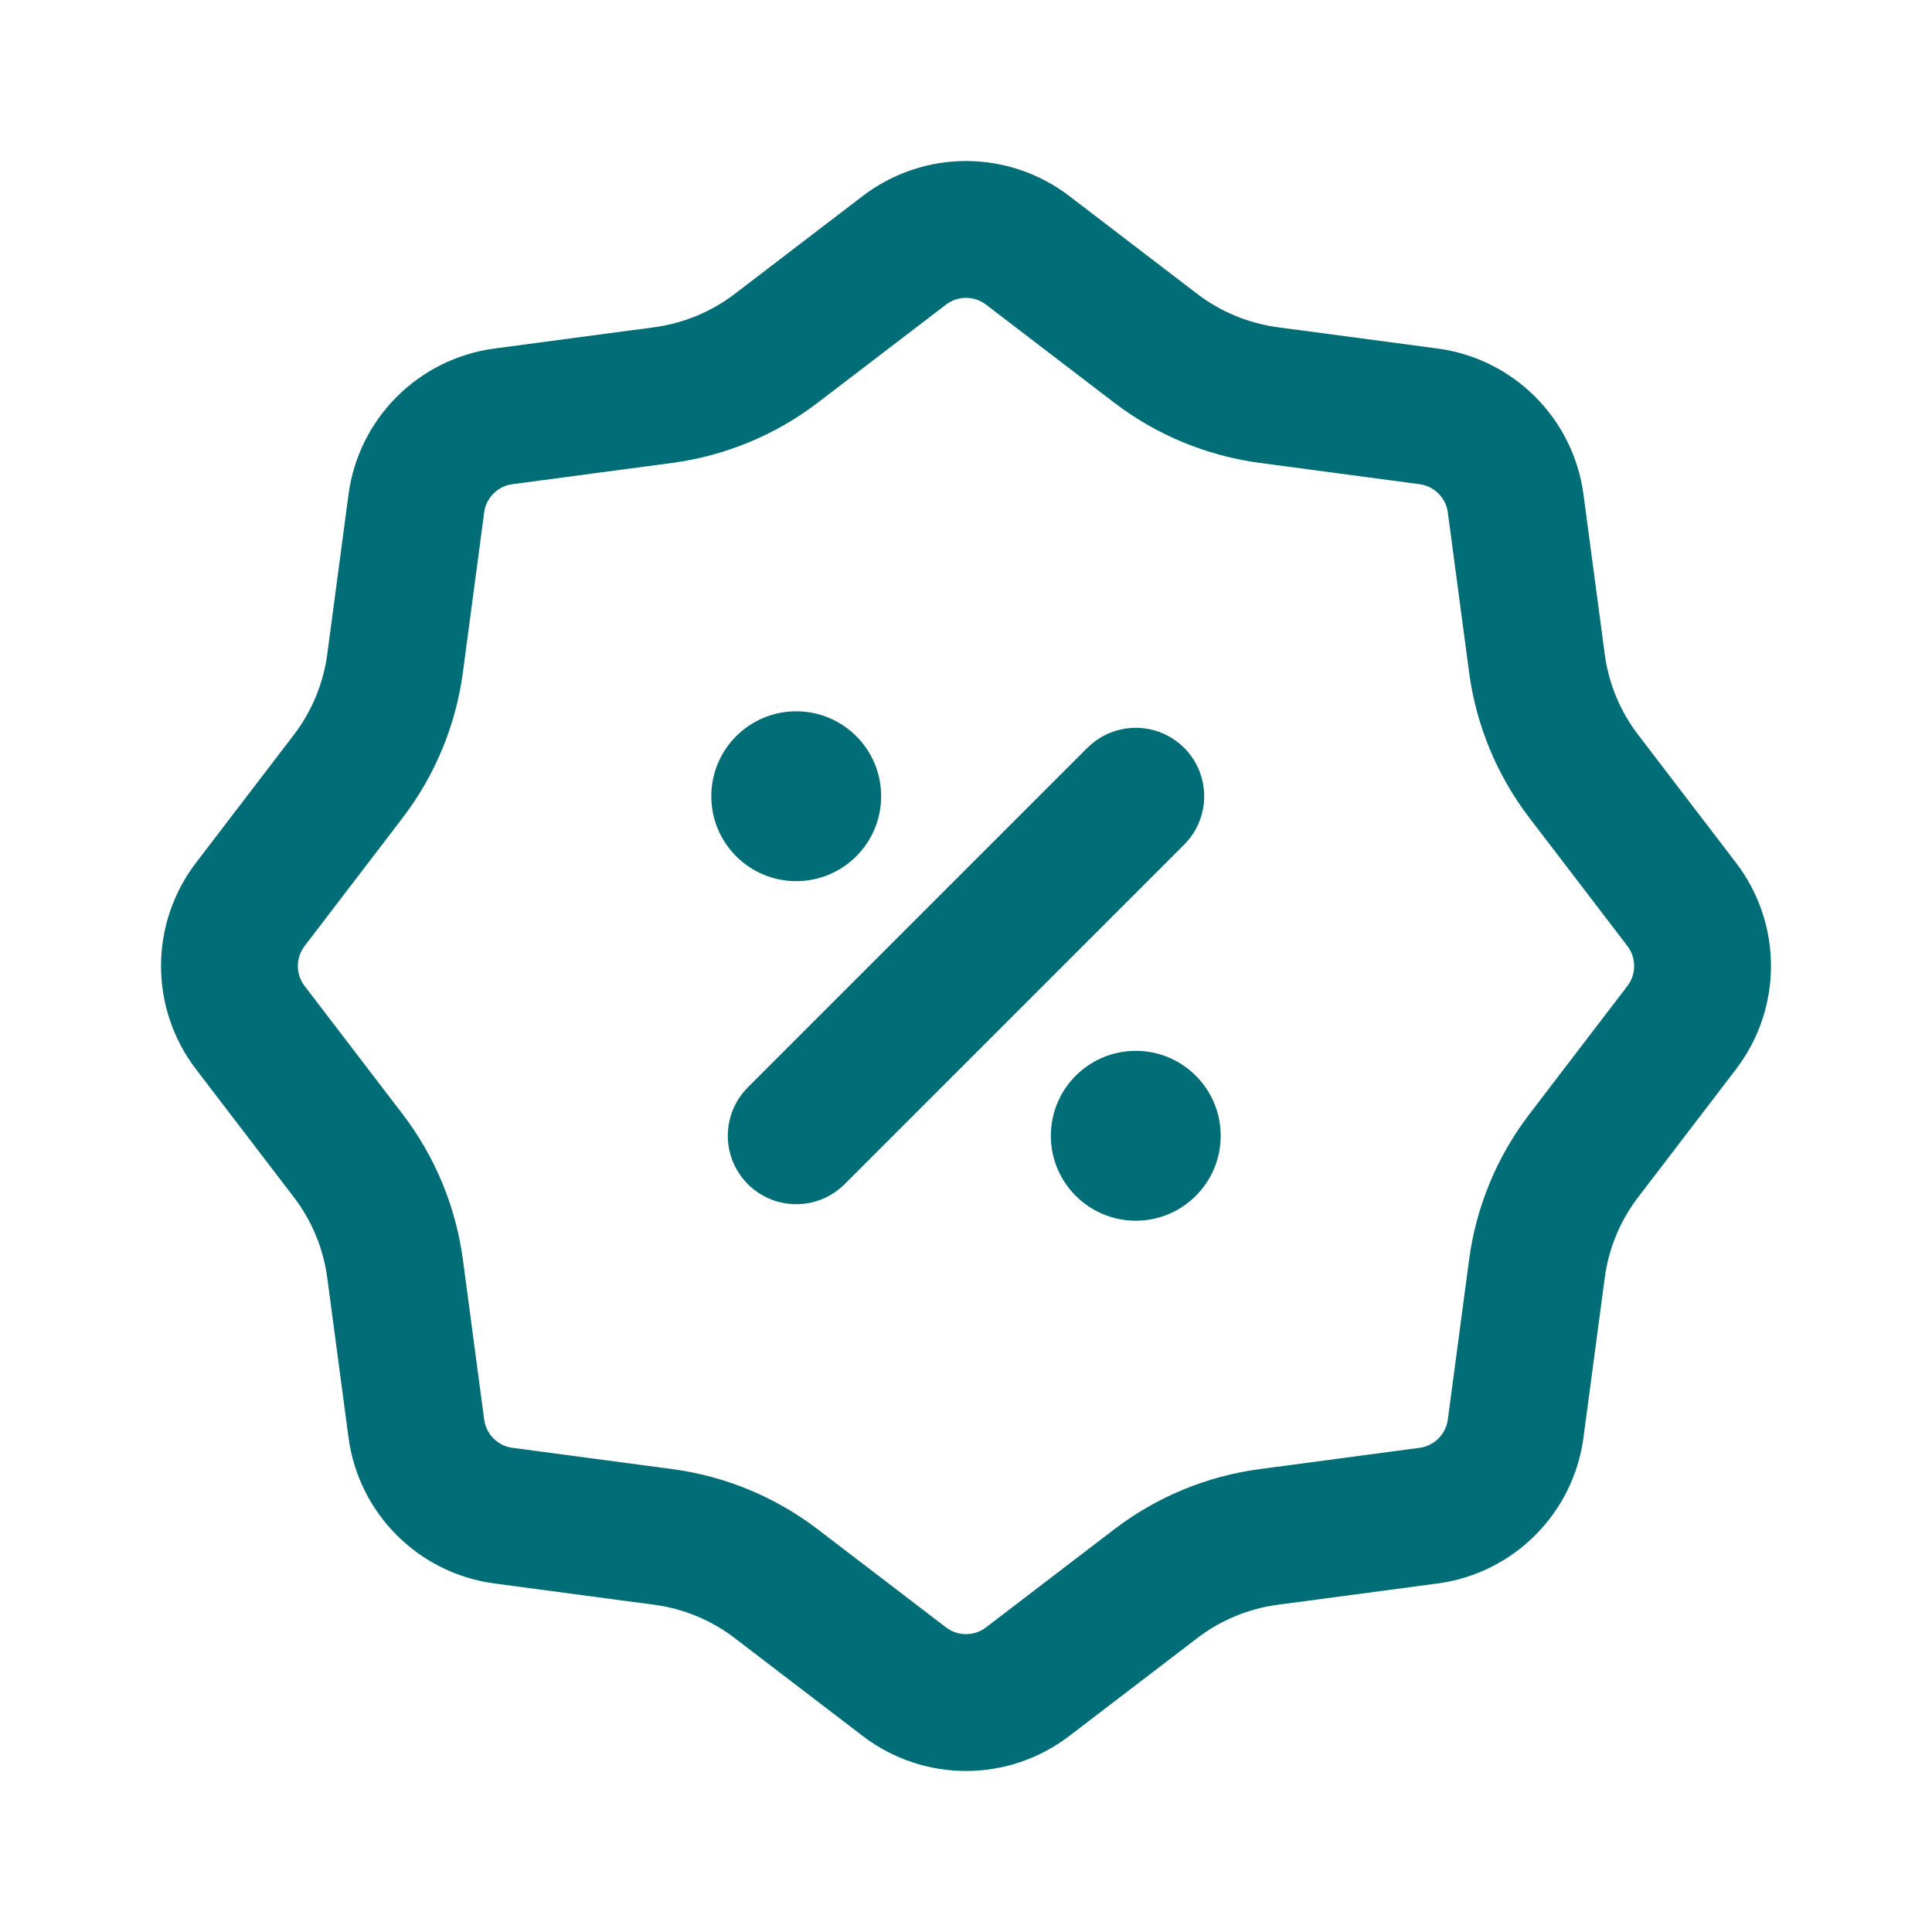 <svg xmlns="http://www.w3.org/2000/svg" fill="none" viewBox="0 0 24 24" height="128" width="128" xmlns:xlink="http://www.w3.org/1999/xlink">
<path style="" stroke-width="1.7" stroke="#006D77" d="M12.765 3.109L14.355 4.325C14.765 4.639 15.25 4.839 15.762 4.908L17.746 5.172C18.309 5.247 18.753 5.691 18.828 6.254L19.092 8.238C19.16 8.75 19.361 9.235 19.675 9.645L20.891 11.235C21.236 11.687 21.236 12.313 20.891 12.765L19.675 14.355C19.361 14.765 19.16 15.25 19.092 15.762L18.828 17.746C18.753 18.309 18.309 18.753 17.746 18.828L15.762 19.092C15.25 19.16 14.765 19.361 14.355 19.675L12.765 20.891C12.313 21.236 11.687 21.236 11.235 20.891L9.645 19.675C9.235 19.361 8.75 19.16 8.238 19.092L6.254 18.828C5.691 18.753 5.247 18.309 5.172 17.746L4.908 15.762C4.84 15.25 4.639 14.765 4.325 14.355L3.109 12.765C2.764 12.313 2.764 11.687 3.109 11.235L4.325 9.645C4.639 9.235 4.84 8.75 4.908 8.238L5.172 6.254C5.247 5.691 5.691 5.247 6.254 5.172L8.238 4.908C8.75 4.839 9.235 4.639 9.645 4.325L11.235 3.109C11.687 2.764 12.313 2.764 12.765 3.109Z"></path>
<path style="" stroke-linecap="round" stroke-width="1.7" stroke="#006D77" d="M14.109 9.891L9.891 14.109"></path>
<circle style="" fill="#006D77" r="1.055" cy="9.891" cx="9.891"></circle>
<circle style="" fill="#006D77" r="1.055" cy="14.109" cx="14.109"></circle>
</svg>